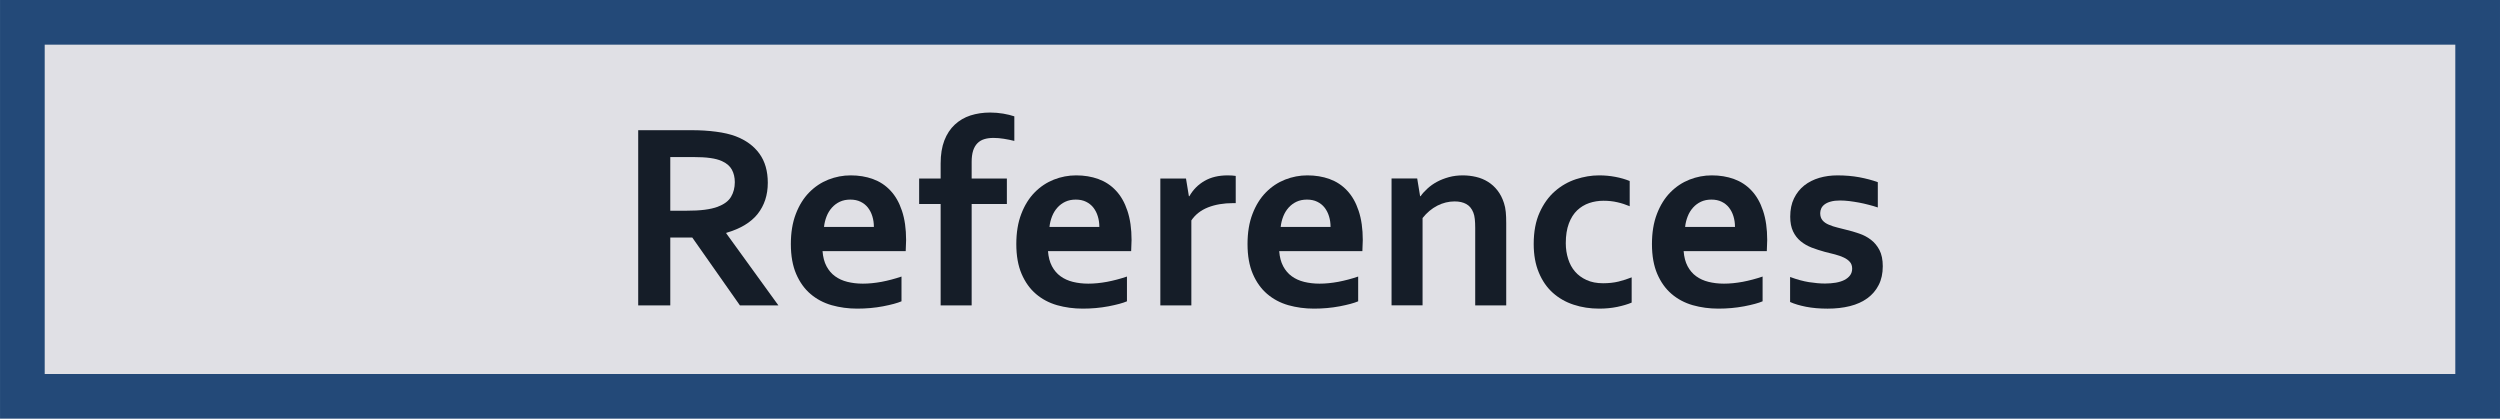 <?xml version="1.0" encoding="UTF-8"?>
<!DOCTYPE svg PUBLIC "-//W3C//DTD SVG 1.1//EN" "http://www.w3.org/Graphics/SVG/1.1/DTD/svg11.dtd">
<!-- Creator: CorelDRAW -->
<svg xmlns="http://www.w3.org/2000/svg" xml:space="preserve" width="78.941mm" height="13.22mm" shape-rendering="geometricPrecision" text-rendering="geometricPrecision" image-rendering="optimizeQuality" fill-rule="evenodd" clip-rule="evenodd"
viewBox="0 0 1277.56 213.952"
 xmlns:xlink="http://www.w3.org/1999/xlink">
 <g id="Ebene_x0020_1">
  <rect fill="#E0E0E5" stroke="#234978" stroke-width="22.837" x="11.419" y="11.419" width="1254.73" height="191.114"/>
  <path fill="#151D28" fill-rule="nonzero" d="M392.357 93.434c0,6.236 -1.737,11.533 -5.185,15.896 -3.449,4.339 -8.793,7.558 -16.032,9.66l0 0.274 26.629 36.791 -19.663 0 -24.344 -34.667 -11.236 0 0 34.667 -16.397 0 0 -89.522 27.223 0c4.499,0 8.7,0.251 12.583,0.777 3.882,0.502 7.194,1.279 9.956,2.306 5.276,2.01 9.341,4.978 12.196,8.93 2.855,3.95 4.271,8.906 4.271,14.889zm-41.748 14.251c3.747,0 6.92,-0.16 9.547,-0.503 2.602,-0.343 4.795,-0.845 6.577,-1.507 3.311,-1.256 5.595,-2.947 6.851,-5.116 1.279,-2.17 1.918,-4.659 1.918,-7.467 0,-2.398 -0.502,-4.546 -1.507,-6.396 -1.005,-1.85 -2.717,-3.311 -5.116,-4.384 -1.575,-0.707 -3.517,-1.233 -5.891,-1.554 -2.376,-0.341 -5.276,-0.502 -8.77,-0.502l-11.693 0 0 27.428 8.084 0z"/>
  <path id="1" fill="#151D28" fill-rule="nonzero" d="M440.886 144.955c3.083,0 6.279,-0.32 9.637,-0.937 3.334,-0.639 6.737,-1.529 10.162,-2.695l0 12.652c-2.055,0.89 -5.206,1.735 -9.432,2.557 -4.247,0.799 -8.632,1.188 -13.177,1.188 -4.59,0 -8.951,-0.594 -13.085,-1.758 -4.135,-1.188 -7.72,-3.107 -10.803,-5.732 -3.083,-2.627 -5.527,-6.053 -7.331,-10.231 -1.804,-4.203 -2.717,-9.272 -2.717,-15.255 0,-5.893 0.845,-11.031 2.557,-15.462 1.691,-4.407 3.975,-8.061 6.83,-10.961 2.855,-2.9 6.119,-5.07 9.796,-6.532 3.677,-1.439 7.469,-2.169 11.397,-2.169 4.111,0 7.878,0.617 11.35,1.872 3.449,1.256 6.44,3.196 8.953,5.891 2.534,2.672 4.499,6.121 5.891,10.324 1.416,4.224 2.125,9.202 2.125,14.957 -0.047,2.238 -0.115,4.135 -0.206,5.687l-42.5 0c0.228,2.992 0.89,5.549 2.01,7.674 1.118,2.101 2.58,3.836 4.384,5.138 1.804,1.324 3.928,2.284 6.326,2.877 2.397,0.592 5.023,0.913 7.833,0.913zm-6.372 -42.956c-1.987,0 -3.792,0.366 -5.344,1.096 -1.554,0.732 -2.9,1.737 -4.043,3.015 -1.141,1.279 -2.055,2.763 -2.717,4.454 -0.662,1.69 -1.12,3.494 -1.325,5.412l25.488 0c0,-1.918 -0.252,-3.722 -0.777,-5.412 -0.503,-1.691 -1.279,-3.175 -2.261,-4.454 -1.005,-1.279 -2.261,-2.284 -3.769,-3.015 -1.484,-0.73 -3.242,-1.096 -5.252,-1.096z"/>
  <path id="12" fill="#151D28" fill-rule="nonzero" d="M518.349 72.013c-1.735,-0.434 -3.539,-0.799 -5.389,-1.096 -1.85,-0.298 -3.586,-0.435 -5.253,-0.435 -1.78,0 -3.357,0.206 -4.75,0.641 -1.371,0.411 -2.534,1.118 -3.494,2.101 -0.96,0.982 -1.69,2.261 -2.193,3.813 -0.479,1.554 -0.73,3.449 -0.73,5.687l0 8.495 17.995 0 0 13.041 -17.995 0 0 51.794 -15.849 0 0 -51.794 -10.986 0 0 -13.041 10.986 0 0 -7.695c0,-4.544 0.639,-8.45 1.895,-11.738 1.279,-3.289 3.06,-5.983 5.321,-8.085 2.284,-2.123 4.955,-3.7 8.038,-4.703 3.083,-0.982 6.417,-1.486 10.026,-1.486 2.238,0 4.452,0.183 6.668,0.549 2.193,0.388 4.111,0.845 5.71,1.393l0 12.56z"/>
  <path id="123" fill="#151D28" fill-rule="nonzero" d="M556.1 144.955c3.083,0 6.279,-0.32 9.637,-0.937 3.334,-0.639 6.737,-1.529 10.162,-2.695l0 12.652c-2.055,0.89 -5.206,1.735 -9.432,2.557 -4.247,0.799 -8.632,1.188 -13.177,1.188 -4.59,0 -8.951,-0.594 -13.085,-1.758 -4.135,-1.188 -7.72,-3.107 -10.803,-5.732 -3.083,-2.627 -5.527,-6.053 -7.331,-10.231 -1.804,-4.203 -2.717,-9.272 -2.717,-15.255 0,-5.893 0.845,-11.031 2.557,-15.462 1.691,-4.407 3.975,-8.061 6.83,-10.961 2.855,-2.9 6.119,-5.07 9.796,-6.532 3.677,-1.439 7.469,-2.169 11.397,-2.169 4.111,0 7.878,0.617 11.35,1.872 3.449,1.256 6.44,3.196 8.953,5.891 2.534,2.672 4.499,6.121 5.891,10.324 1.416,4.224 2.125,9.202 2.125,14.957 -0.047,2.238 -0.115,4.135 -0.206,5.687l-42.5 0c0.228,2.992 0.89,5.549 2.01,7.674 1.118,2.101 2.58,3.836 4.384,5.138 1.804,1.324 3.928,2.284 6.326,2.877 2.397,0.592 5.023,0.913 7.833,0.913zm-6.372 -42.956c-1.987,0 -3.792,0.366 -5.344,1.096 -1.554,0.732 -2.9,1.737 -4.043,3.015 -1.141,1.279 -2.055,2.763 -2.717,4.454 -0.662,1.69 -1.12,3.494 -1.325,5.412l25.488 0c0,-1.918 -0.252,-3.722 -0.777,-5.412 -0.503,-1.691 -1.279,-3.175 -2.261,-4.454 -1.005,-1.279 -2.261,-2.284 -3.769,-3.015 -1.484,-0.73 -3.242,-1.096 -5.252,-1.096z"/>
  <path id="1234" fill="#151D28" fill-rule="nonzero" d="M631.485 103.803l-1.325 0c-4.863,0 -9.134,0.73 -12.811,2.169 -3.677,1.461 -6.532,3.677 -8.54,6.669l0 43.413 -15.85 0 0 -64.835 13.109 0 1.484 9.043 0.252 0c1.872,-3.311 4.452,-5.914 7.741,-7.81 3.266,-1.895 7.216,-2.831 11.808,-2.831 1.599,0 2.991,0.091 4.133,0.274l0 13.908z"/>
  <path id="12345" fill="#151D28" fill-rule="nonzero" d="M674.259 144.955c3.083,0 6.279,-0.32 9.637,-0.937 3.334,-0.639 6.737,-1.529 10.162,-2.695l0 12.652c-2.055,0.89 -5.206,1.735 -9.432,2.557 -4.247,0.799 -8.632,1.188 -13.177,1.188 -4.59,0 -8.951,-0.594 -13.085,-1.758 -4.135,-1.188 -7.72,-3.107 -10.803,-5.732 -3.083,-2.627 -5.527,-6.053 -7.331,-10.231 -1.804,-4.203 -2.717,-9.272 -2.717,-15.255 0,-5.893 0.845,-11.031 2.557,-15.462 1.691,-4.407 3.975,-8.061 6.83,-10.961 2.855,-2.9 6.119,-5.07 9.796,-6.532 3.677,-1.439 7.469,-2.169 11.397,-2.169 4.111,0 7.878,0.617 11.35,1.872 3.449,1.256 6.44,3.196 8.953,5.891 2.534,2.672 4.499,6.121 5.891,10.324 1.416,4.224 2.125,9.202 2.125,14.957 -0.047,2.238 -0.115,4.135 -0.206,5.687l-42.5 0c0.228,2.992 0.89,5.549 2.01,7.674 1.118,2.101 2.58,3.836 4.384,5.138 1.804,1.324 3.928,2.284 6.326,2.877 2.397,0.592 5.023,0.913 7.833,0.913zm-6.372 -42.956c-1.987,0 -3.792,0.366 -5.344,1.096 -1.554,0.732 -2.9,1.737 -4.043,3.015 -1.141,1.279 -2.055,2.763 -2.717,4.454 -0.662,1.69 -1.12,3.494 -1.325,5.412l25.488 0c0,-1.918 -0.252,-3.722 -0.777,-5.412 -0.503,-1.691 -1.279,-3.175 -2.261,-4.454 -1.005,-1.279 -2.261,-2.284 -3.769,-3.015 -1.484,-0.73 -3.242,-1.096 -5.252,-1.096z"/>
  <path id="123456" fill="#151D28" fill-rule="nonzero" d="M725.71 100.262l0.252 0c0.935,-1.346 2.123,-2.672 3.562,-3.95 1.416,-1.301 3.038,-2.444 4.865,-3.424 1.827,-0.982 3.858,-1.759 6.074,-2.376 2.193,-0.594 4.544,-0.89 7.058,-0.89 2.352,0 4.635,0.274 6.851,0.799 2.216,0.524 4.224,1.369 6.051,2.512 1.827,1.141 3.449,2.602 4.842,4.407 1.416,1.804 2.512,3.975 3.311,6.464 0.456,1.369 0.754,2.877 0.913,4.522 0.16,1.622 0.23,3.494 0.23,5.64l0 42.089 -15.85 0 0 -39.6c0,-1.758 -0.068,-3.243 -0.206,-4.499 -0.136,-1.233 -0.364,-2.329 -0.73,-3.266 -0.799,-2.055 -2.01,-3.539 -3.654,-4.429 -1.622,-0.89 -3.585,-1.325 -5.915,-1.325 -3.083,0 -6.028,0.732 -8.861,2.17 -2.832,1.461 -5.344,3.562 -7.535,6.326l0 44.623 -15.85 0 0 -64.835 13.109 0 1.484 9.043z"/>
  <path id="1234567" fill="#151D28" fill-rule="nonzero" d="M833.822 154.637c-2.01,0.867 -4.476,1.576 -7.354,2.193 -2.9,0.594 -5.96,0.89 -9.181,0.89 -4.682,0 -9.043,-0.662 -13.109,-2.01 -4.064,-1.324 -7.605,-3.357 -10.641,-6.074 -3.038,-2.717 -5.413,-6.166 -7.148,-10.346 -1.759,-4.179 -2.627,-9.043 -2.627,-14.616 0,-6.234 1.005,-11.601 3.015,-16.054 2.008,-4.454 4.612,-8.084 7.81,-10.871 3.174,-2.785 6.76,-4.841 10.756,-6.166 3.997,-1.301 7.925,-1.963 11.808,-1.963 2.9,0 5.685,0.251 8.38,0.775 2.672,0.503 5.093,1.211 7.286,2.102l0 12.902c-1.965,-0.845 -4.043,-1.529 -6.258,-2.031 -2.214,-0.526 -4.59,-0.777 -7.124,-0.777 -2.536,0 -4.98,0.388 -7.286,1.164 -2.329,0.799 -4.384,2.033 -6.166,3.724 -1.78,1.69 -3.196,3.928 -4.247,6.713 -1.052,2.809 -1.576,6.166 -1.576,10.071 0,2.855 0.411,5.549 1.211,8.061 0.799,2.536 1.963,4.682 3.517,6.464 1.529,1.782 3.494,3.221 5.893,4.316 2.374,1.096 5.206,1.644 8.45,1.644 2.9,0 5.527,-0.296 7.901,-0.867 2.353,-0.594 4.59,-1.303 6.692,-2.148l0 12.903z"/>
  <path id="12345678" fill="#151D28" fill-rule="nonzero" d="M880.935 144.955c3.083,0 6.279,-0.32 9.637,-0.937 3.334,-0.639 6.737,-1.529 10.162,-2.695l0 12.652c-2.055,0.89 -5.206,1.735 -9.432,2.557 -4.247,0.799 -8.632,1.188 -13.177,1.188 -4.59,0 -8.951,-0.594 -13.085,-1.758 -4.135,-1.188 -7.72,-3.107 -10.803,-5.732 -3.083,-2.627 -5.527,-6.053 -7.331,-10.231 -1.804,-4.203 -2.717,-9.272 -2.717,-15.255 0,-5.893 0.845,-11.031 2.557,-15.462 1.691,-4.407 3.975,-8.061 6.83,-10.961 2.855,-2.9 6.119,-5.07 9.796,-6.532 3.677,-1.439 7.469,-2.169 11.397,-2.169 4.111,0 7.878,0.617 11.35,1.872 3.449,1.256 6.44,3.196 8.953,5.891 2.534,2.672 4.499,6.121 5.891,10.324 1.416,4.224 2.125,9.202 2.125,14.957 -0.047,2.238 -0.115,4.135 -0.206,5.687l-42.5 0c0.228,2.992 0.89,5.549 2.01,7.674 1.118,2.101 2.58,3.836 4.384,5.138 1.804,1.324 3.928,2.284 6.326,2.877 2.397,0.592 5.023,0.913 7.833,0.913zm-6.372 -42.956c-1.987,0 -3.792,0.366 -5.344,1.096 -1.554,0.732 -2.9,1.737 -4.043,3.015 -1.141,1.279 -2.055,2.763 -2.717,4.454 -0.662,1.69 -1.12,3.494 -1.325,5.412l25.488 0c0,-1.918 -0.252,-3.722 -0.777,-5.412 -0.503,-1.691 -1.279,-3.175 -2.261,-4.454 -1.005,-1.279 -2.261,-2.284 -3.769,-3.015 -1.484,-0.73 -3.242,-1.096 -5.252,-1.096z"/>
  <path id="123456789" fill="#151D28" fill-rule="nonzero" d="M946.5 137.259c0,-1.393 -0.388,-2.536 -1.188,-3.426 -0.775,-0.892 -1.803,-1.622 -3.106,-2.238 -1.279,-0.594 -2.763,-1.12 -4.452,-1.576 -1.669,-0.434 -3.426,-0.89 -5.253,-1.324 -2.306,-0.639 -4.544,-1.348 -6.692,-2.17 -2.123,-0.845 -4.018,-1.918 -5.64,-3.266 -1.622,-1.324 -2.923,-3.013 -3.882,-5.046 -0.96,-2.033 -1.439,-4.522 -1.439,-7.445 0,-3.632 0.639,-6.76 1.94,-9.409 1.303,-2.649 3.038,-4.842 5.253,-6.6 2.216,-1.737 4.773,-3.015 7.695,-3.882 2.924,-0.845 6.007,-1.256 9.273,-1.256 3.95,0 7.673,0.319 11.167,0.958 3.471,0.664 6.622,1.486 9.432,2.513l0 12.924c-1.484,-0.502 -3.015,-0.958 -4.659,-1.369 -1.622,-0.434 -3.266,-0.799 -4.933,-1.12 -1.69,-0.296 -3.334,-0.57 -5.001,-0.775 -1.644,-0.183 -3.198,-0.298 -4.682,-0.298 -1.872,0 -3.449,0.183 -4.75,0.549 -1.279,0.341 -2.329,0.822 -3.151,1.439 -0.799,0.594 -1.371,1.279 -1.737,2.078 -0.343,0.777 -0.524,1.576 -0.524,2.421 0,1.484 0.387,2.695 1.164,3.63 0.777,0.937 1.872,1.691 3.243,2.261 1.393,0.594 2.832,1.075 4.362,1.439 1.508,0.388 2.992,0.754 4.408,1.12 2.238,0.524 4.452,1.164 6.69,1.94 2.238,0.754 4.248,1.804 6.03,3.175 1.78,1.346 3.242,3.106 4.384,5.274 1.118,2.17 1.69,4.933 1.69,8.268 0,3.653 -0.685,6.851 -2.078,9.568 -1.371,2.717 -3.311,4.978 -5.778,6.783 -2.466,1.804 -5.434,3.153 -8.906,4.02 -3.449,0.867 -7.263,1.301 -11.397,1.301 -4.111,0 -7.788,-0.319 -11.076,-0.96 -3.289,-0.662 -5.983,-1.461 -8.129,-2.442l0 -12.79c3.471,1.303 6.69,2.17 9.637,2.649 2.945,0.456 5.685,0.709 8.221,0.709 1.963,0 3.79,-0.16 5.48,-0.434 1.714,-0.298 3.175,-0.754 4.386,-1.371 1.233,-0.639 2.214,-1.416 2.923,-2.376 0.707,-0.958 1.073,-2.123 1.073,-3.447z"/>
 </g>
</svg>
